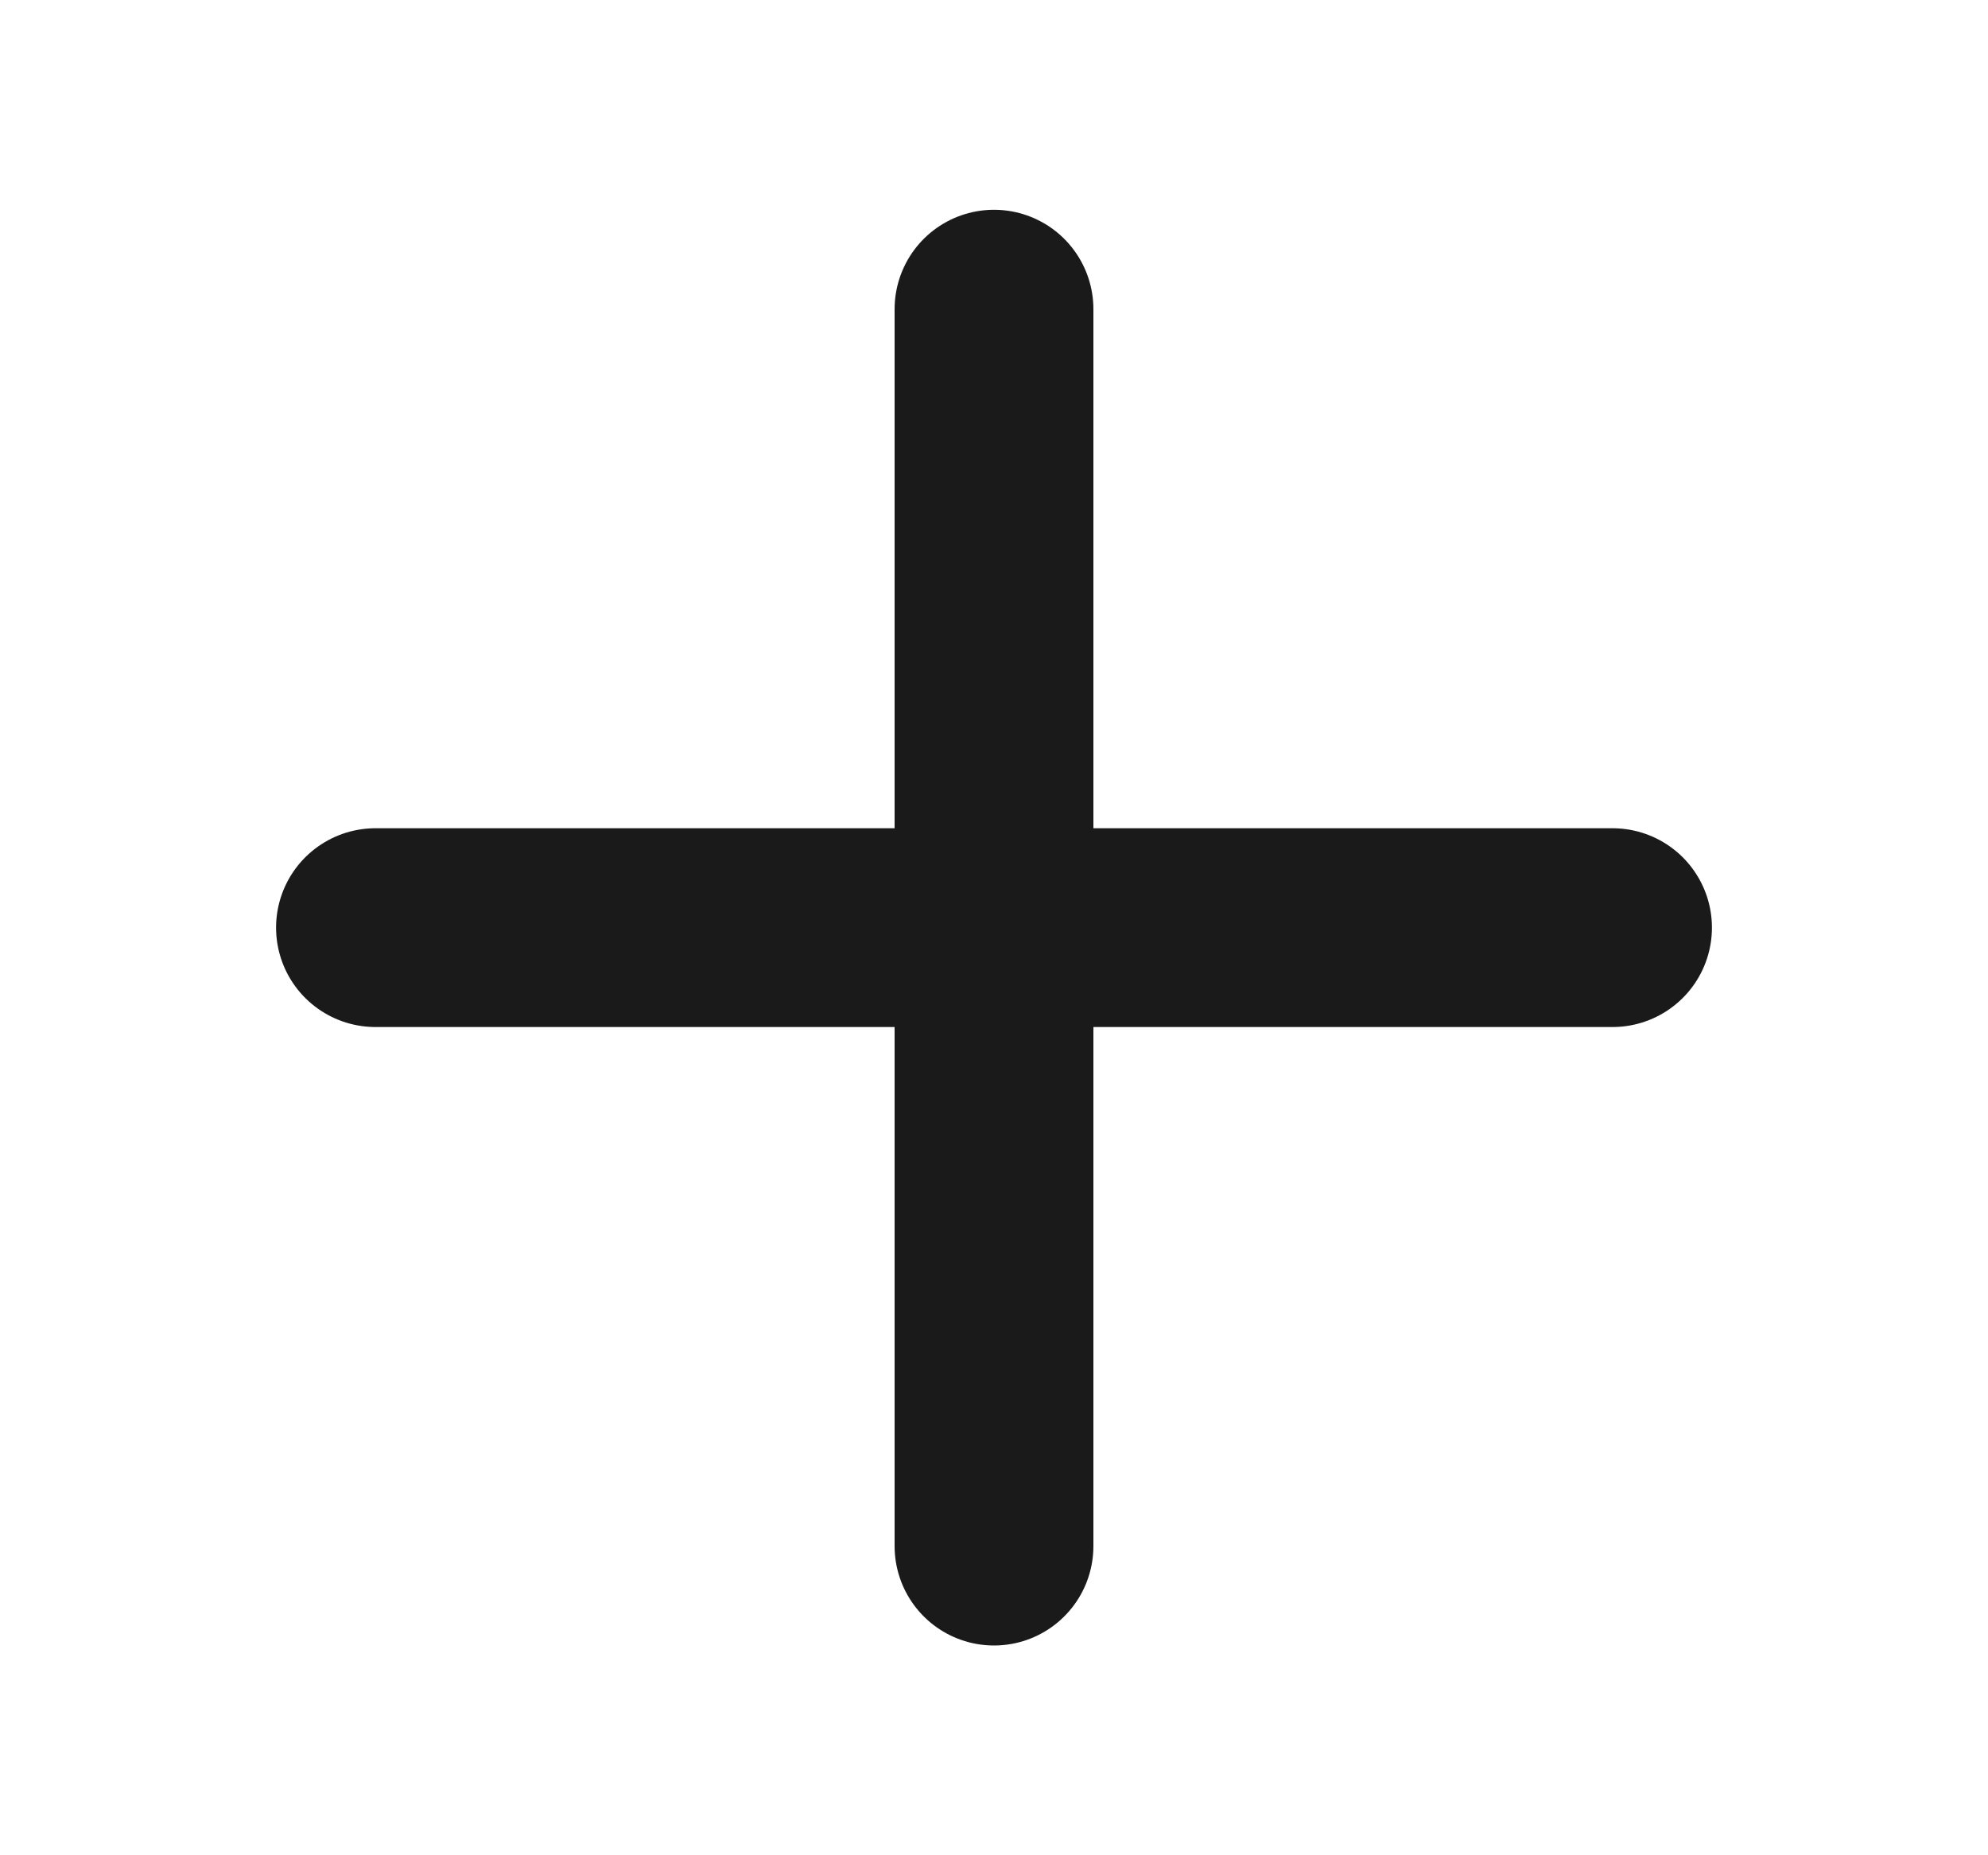 <svg width="15" height="14" viewBox="0 0 15 14" fill="none" xmlns="http://www.w3.org/2000/svg">
<path d="M2.833 7H12.167M7.5 2.333V11.667V2.333Z" stroke="#1A1A1A" stroke-width="1.5" stroke-linecap="round" stroke-linejoin="round"/>
</svg>
